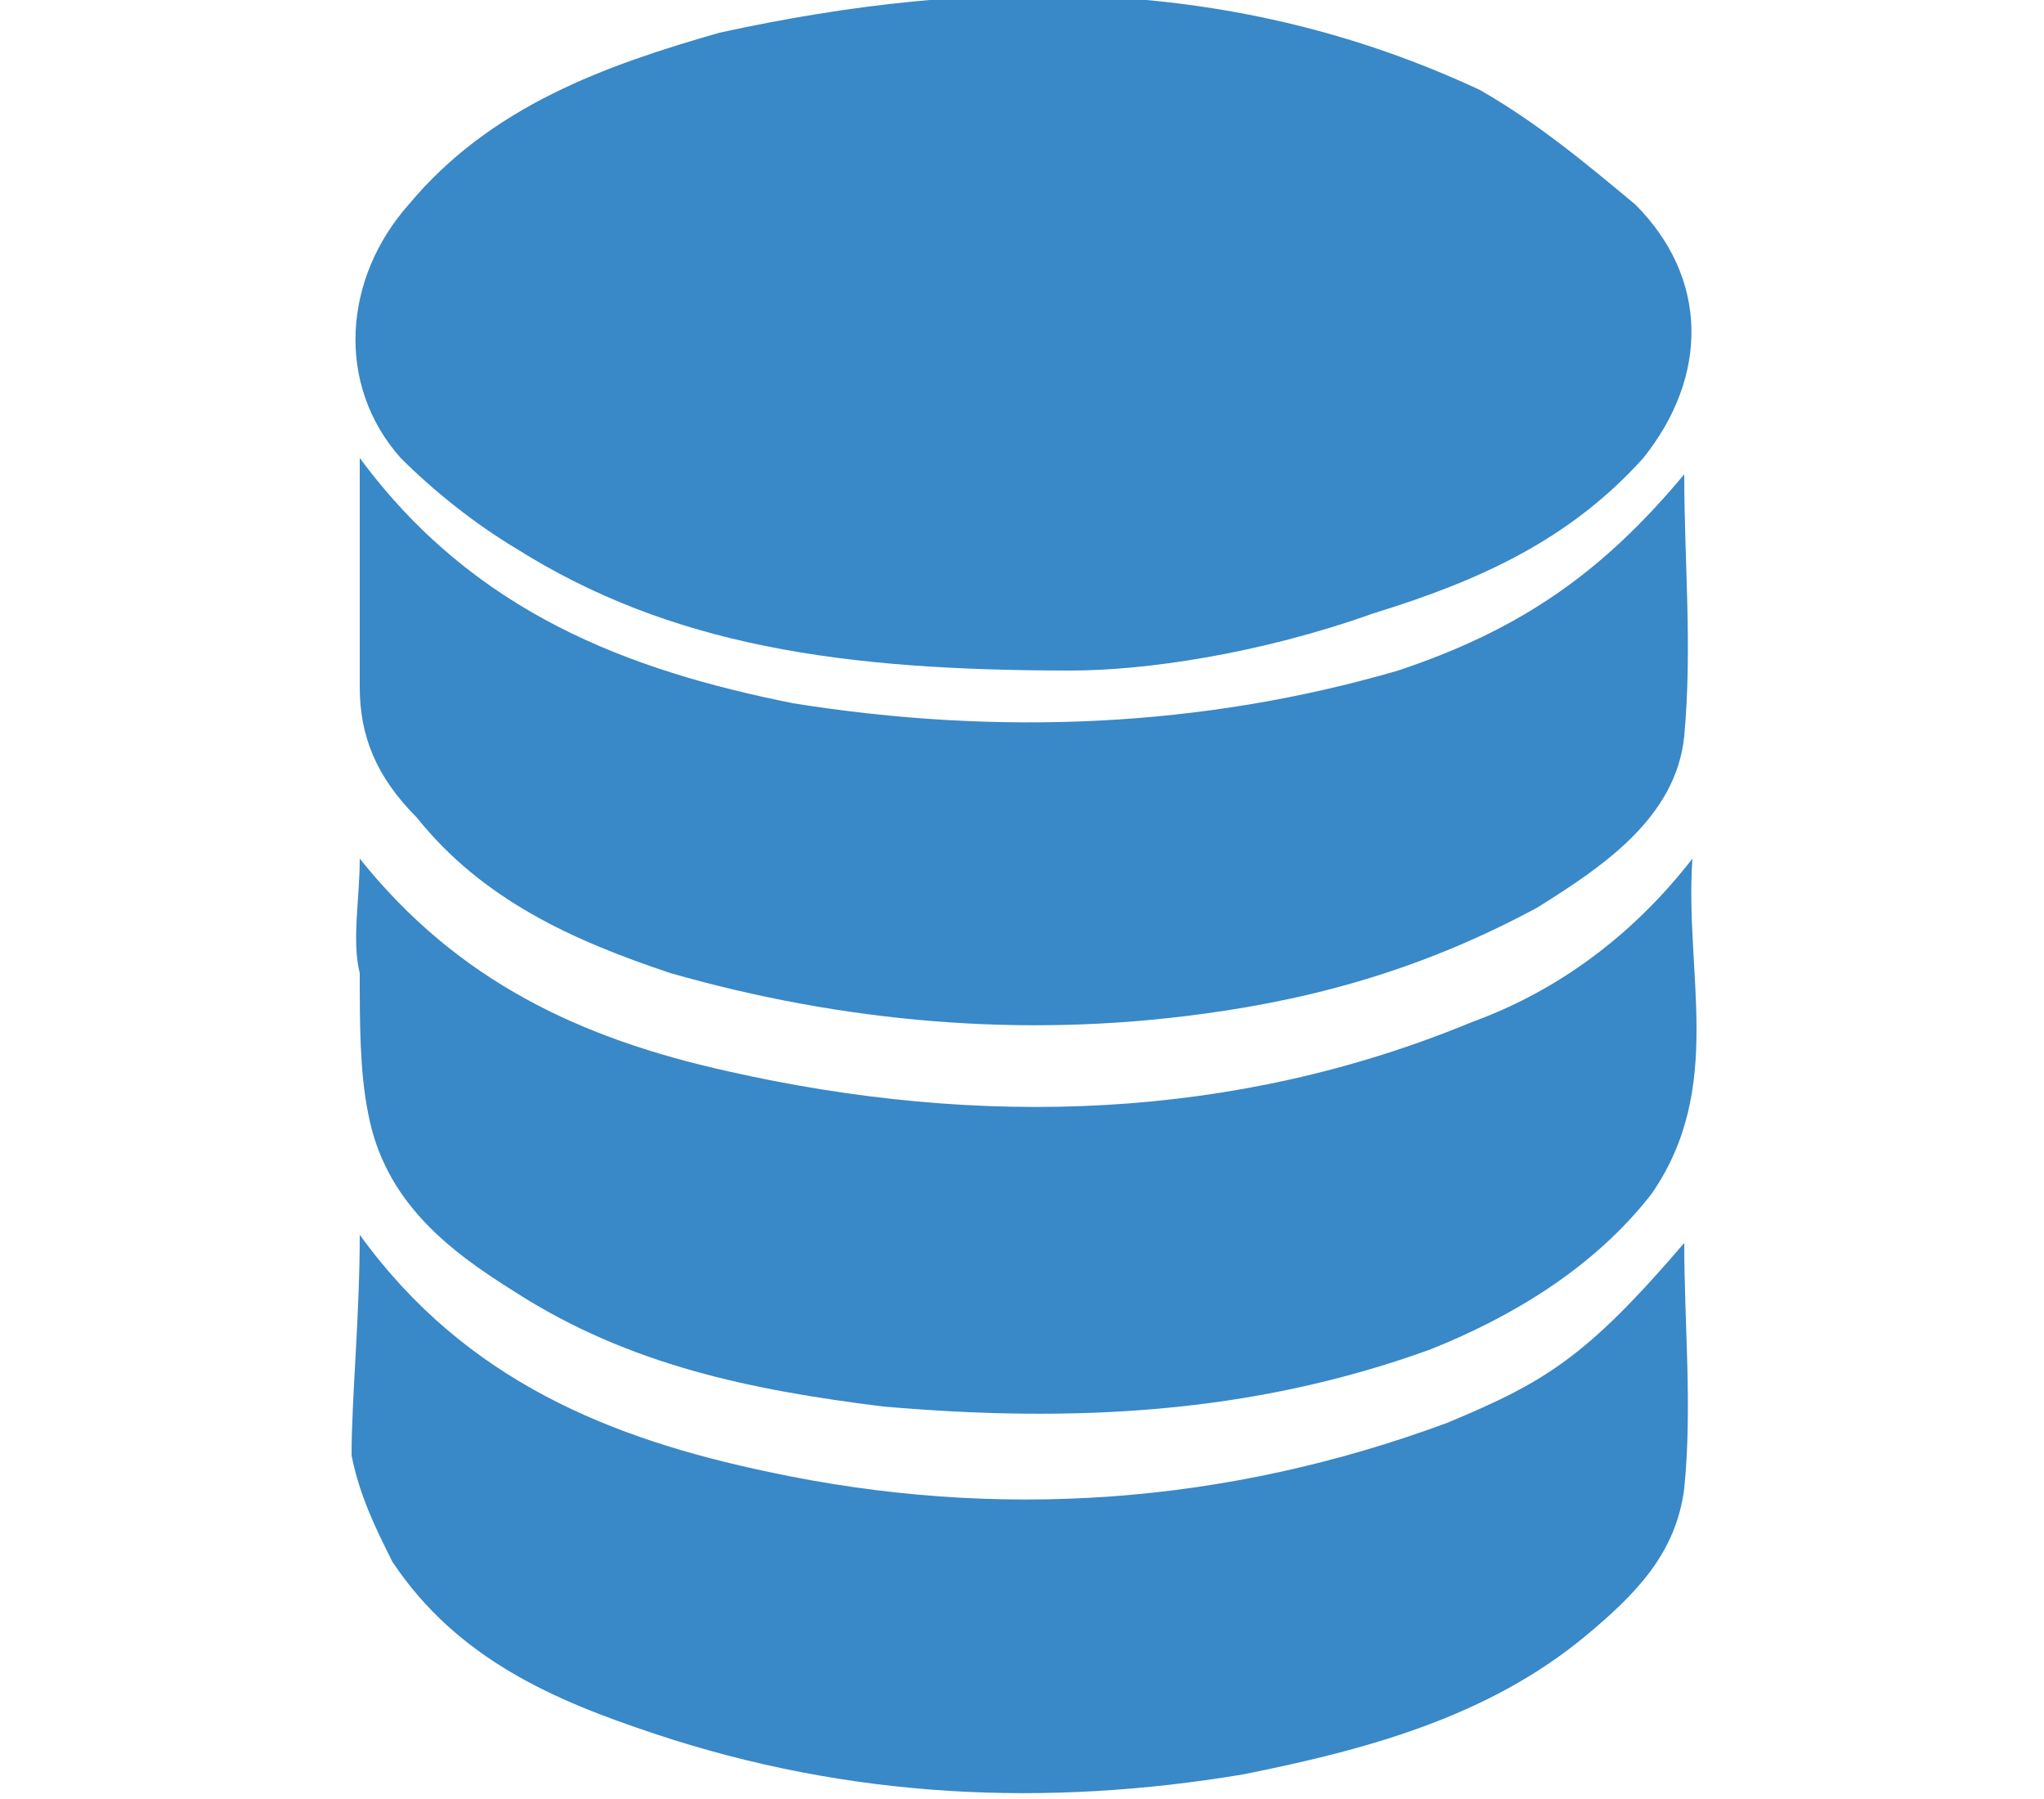 <?xml version="1.0" encoding="utf-8"?>
<!-- Generator: Adobe Illustrator 22.0.1, SVG Export Plug-In . SVG Version: 6.00 Build 0)  -->
<svg version="1.1" id="Layer_1" xmlns="http://www.w3.org/2000/svg" xmlns:xlink="http://www.w3.org/1999/xlink" x="0px" y="0px"
	 viewBox="0 0 25 22" style="enable-background:new 0 0 25 22;" xml:space="preserve">
<style type="text/css">
	.st0{fill:#3988C8;}
</style>
<g>
	<path class="st0" d="M13.1,8.2c-2.8,0-4.9-0.3-6.8-1.5C5.8,6.4,5.3,6,4.9,5.6C4.1,4.7,4.2,3.4,5,2.5c1-1.2,2.4-1.7,3.8-2.1
		c3.2-0.7,6.3-0.7,9.3,0.7C18.8,1.5,19.4,2,20,2.5c0.9,0.9,0.9,2.1,0.1,3.1c-0.9,1-2,1.5-3.3,1.9C15.4,8,14,8.2,13.1,8.2z"/>
	<path class="st0" d="M4.4,15.1c1.3,1.8,3.1,2.5,5,2.9c2.8,0.6,5.6,0.4,8.3-0.6c1.2-0.5,1.7-0.8,2.9-2.2c0,1,0.1,2,0,3
		c-0.1,0.8-0.6,1.3-1.2,1.8c-1.2,1-2.7,1.4-4.2,1.7c-2.4,0.4-4.8,0.3-7.2-0.5c-1.2-0.4-2.4-0.9-3.2-2.1c-0.2-0.4-0.4-0.8-0.5-1.3
		C4.3,17.1,4.4,16.1,4.4,15.1z"/>
	<path class="st0" d="M4.4,5.6c1.4,1.9,3.3,2.6,5.3,3c2.5,0.4,5,0.3,7.4-0.4c1.5-0.5,2.5-1.2,3.5-2.4c0,1.1,0.1,2.1,0,3.2
		c-0.1,1-1,1.6-1.8,2.1c-1.3,0.7-2.6,1.1-4.1,1.3c-2.2,0.3-4.4,0.1-6.5-0.5c-1.2-0.4-2.3-0.9-3.1-1.9C4.6,9.5,4.4,9,4.4,8.4
		C4.4,7.5,4.4,6.6,4.4,5.6z"/>
	<path class="st0" d="M4.4,10.5c1.2,1.5,2.7,2.2,4.5,2.6c3.1,0.7,6.2,0.6,9.1-0.6c1.1-0.4,2-1.1,2.7-2c-0.1,1.4,0.4,2.8-0.5,4.1
		c-0.7,0.9-1.7,1.5-2.7,1.9c-2.2,0.8-4.4,0.9-6.7,0.7c-1.6-0.2-3.1-0.5-4.5-1.4c-0.8-0.5-1.6-1.1-1.8-2.2c-0.1-0.5-0.1-1.1-0.1-1.7
		C4.3,11.5,4.4,11,4.4,10.5z"/>
</g>
</svg>
